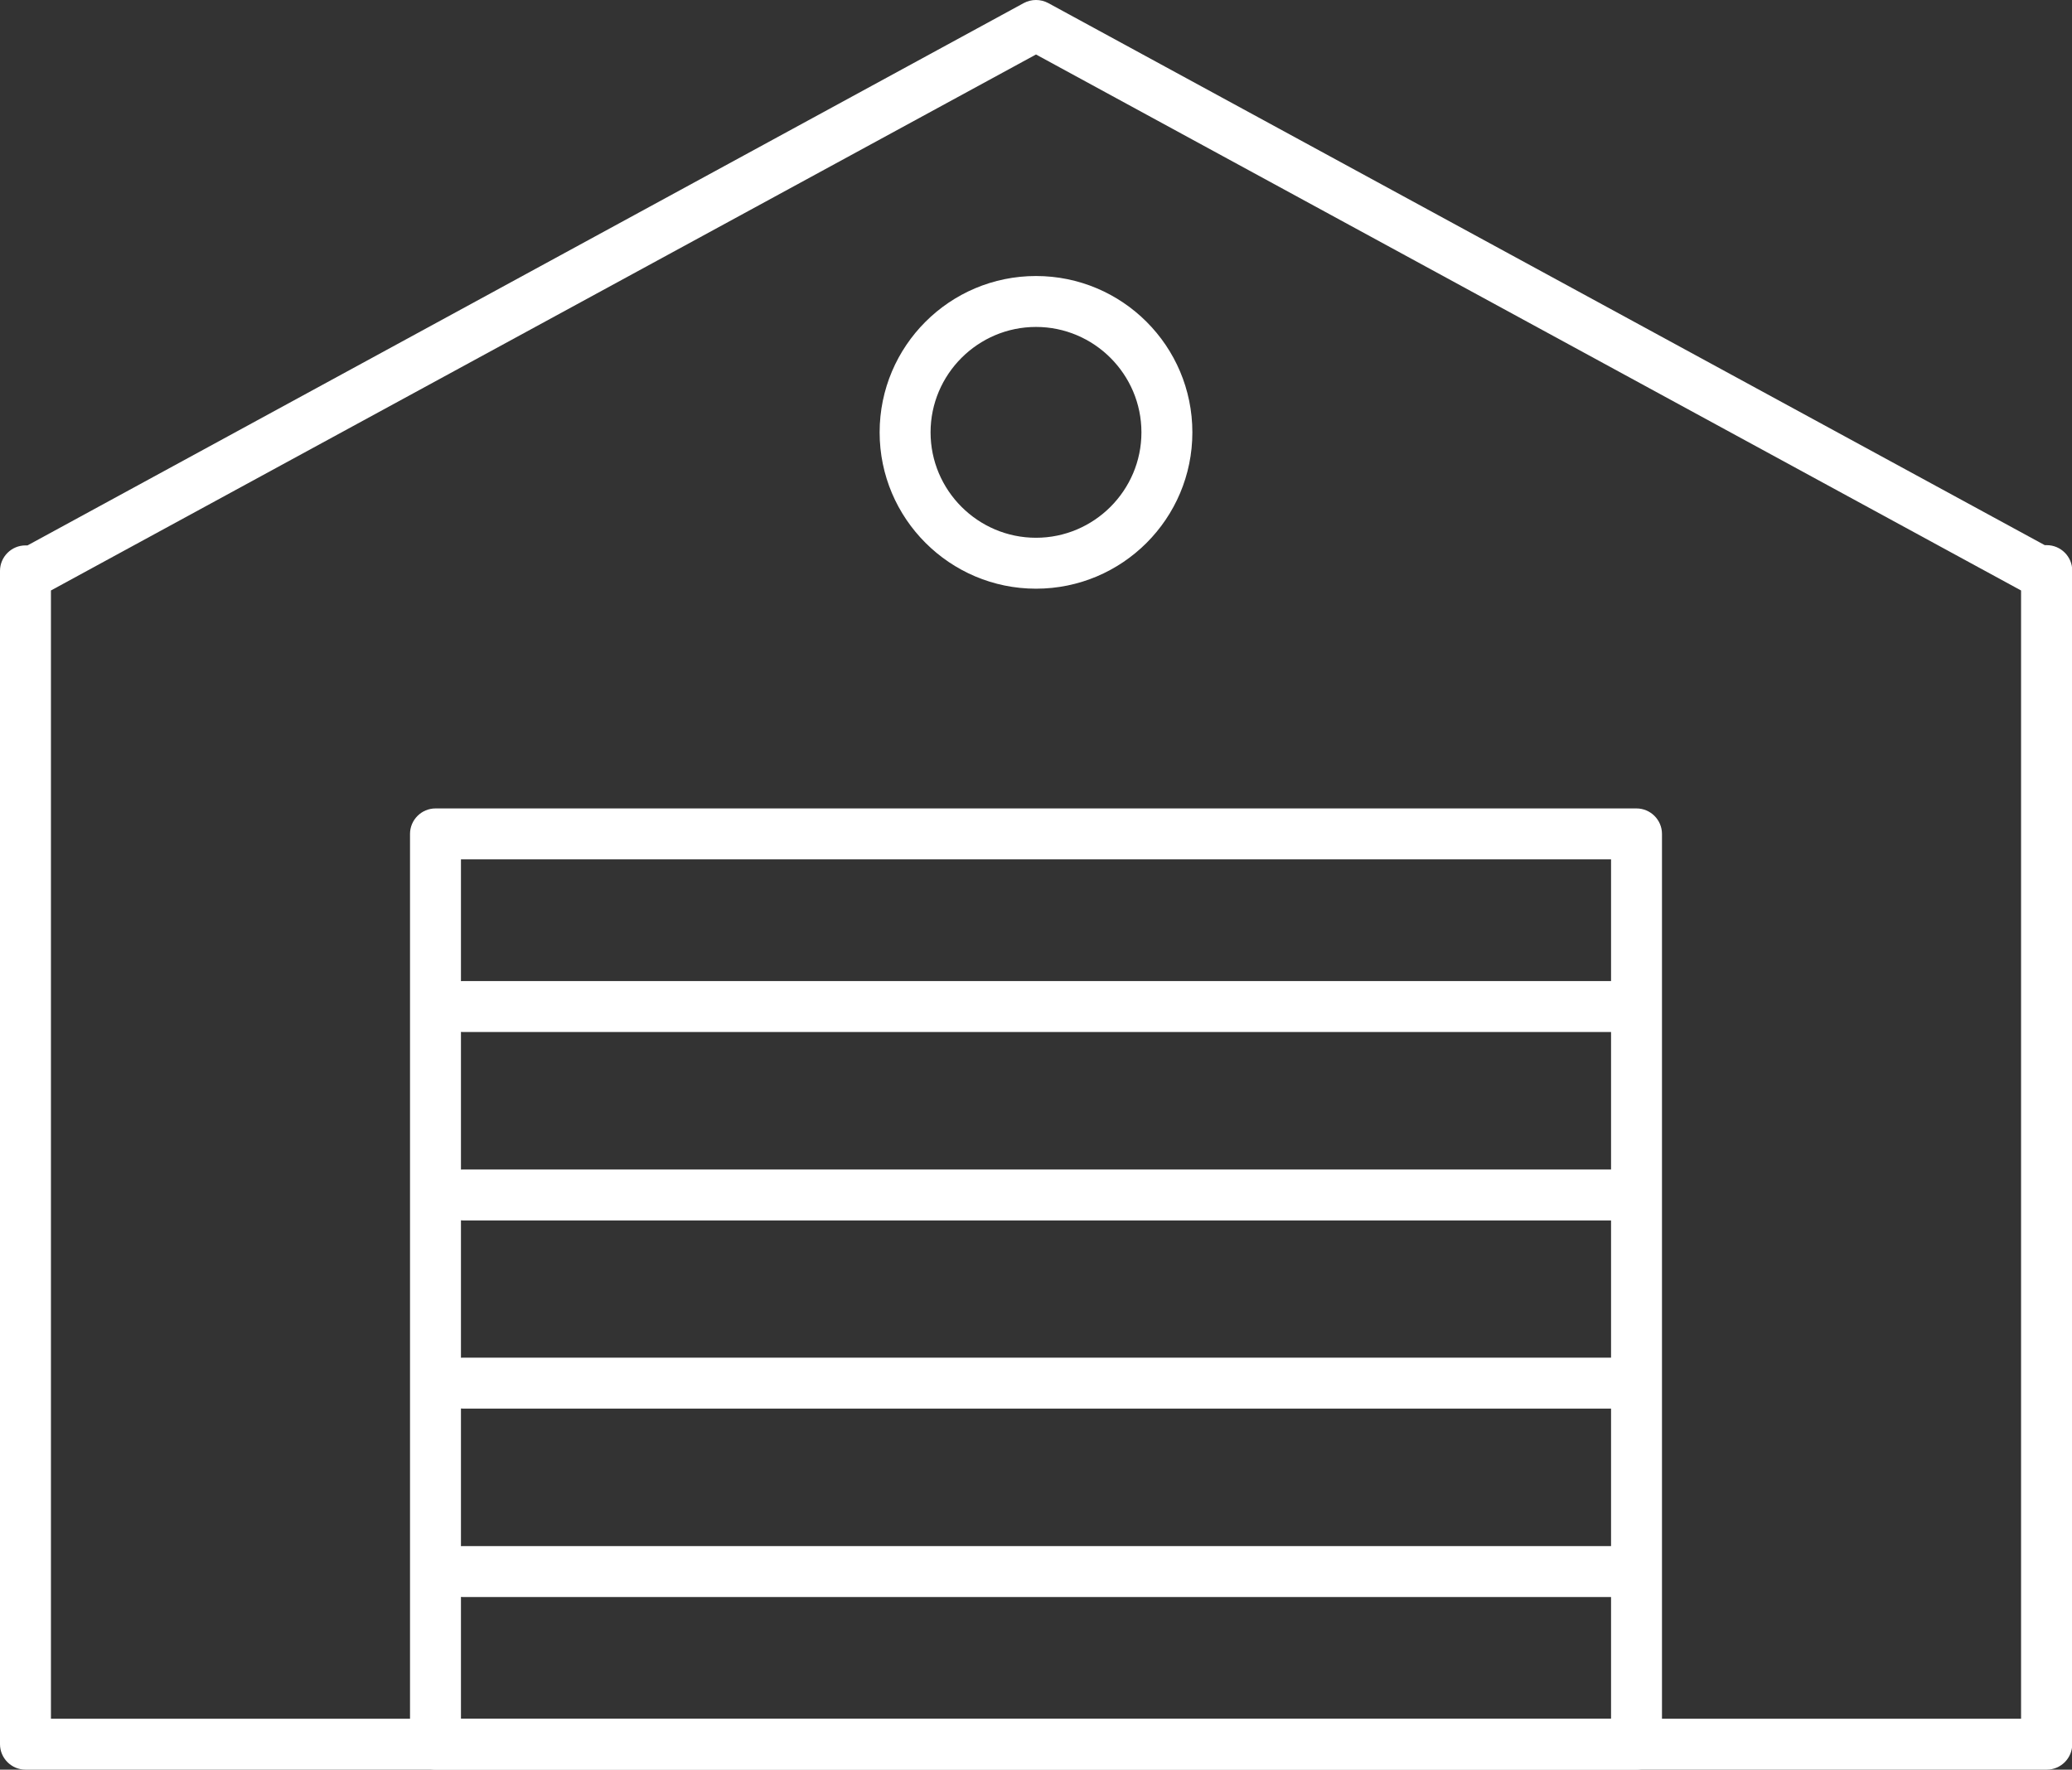 <?xml version="1.0" encoding="UTF-8"?>
<svg id="_레이어_2" data-name="레이어 2" xmlns="http://www.w3.org/2000/svg" viewBox="0 0 81.36 69.5">
  <rect x="0" y="0" width="81.36" height="69.5" fill="#333333" stroke="none"/>
  <defs>
    <style>
      .cls-1 {
        fill: #fff;
      }
    </style>
  </defs>
  <g id="_레이어_1-2" data-name="레이어 1">
    <g>
      <path class="cls-1" d="M80.36,69.5H1c-.55,0-1-.45-1-1V22.42c0-.55.45-1,1-1h.08L40.2.12c.3-.16.66-.16.96,0l39.13,21.29h.08c.55,0,1,.45,1,1v46.09c0,.55-.45,1-1,1ZM2,67.5h77.36V23.19L40.68,2.14,2,23.19v44.31Z"/>
      <path class="cls-1" d="M64.26,69.5H17.1c-.55,0-1-.45-1-1v-35.75c0-.55.45-1,1-1h47.16c.55,0,1,.45,1,1v35.75c0,.55-.45,1-1,1ZM18.1,67.5h45.16v-33.75H18.1v33.75Z"/>
      <g>
        <path class="cls-1" d="M63.5,40.53H18.17c-.55,0-1-.45-1-1s.45-1,1-1h45.33c.55,0,1,.45,1,1s-.45,1-1,1Z"/>
        <path class="cls-1" d="M63.5,47.93H18.17c-.55,0-1-.45-1-1s.45-1,1-1h45.33c.55,0,1,.45,1,1s-.45,1-1,1Z"/>
        <path class="cls-1" d="M63.5,55.32H18.17c-.55,0-1-.45-1-1s.45-1,1-1h45.33c.55,0,1,.45,1,1s-.45,1-1,1Z"/>
        <path class="cls-1" d="M63.5,62.72H18.17c-.55,0-1-.45-1-1s.45-1,1-1h45.33c.55,0,1,.45,1,1s-.45,1-1,1Z"/>
      </g>
      <path class="cls-1" d="M40.68,23.12c-3.38,0-6.14-2.75-6.14-6.14s2.75-6.14,6.14-6.14,6.14,2.75,6.14,6.14-2.75,6.14-6.14,6.14ZM40.68,12.84c-2.28,0-4.14,1.86-4.14,4.14s1.86,4.14,4.14,4.14,4.14-1.86,4.14-4.14-1.86-4.14-4.14-4.14Z"/>
    </g>
  </g>
</svg>